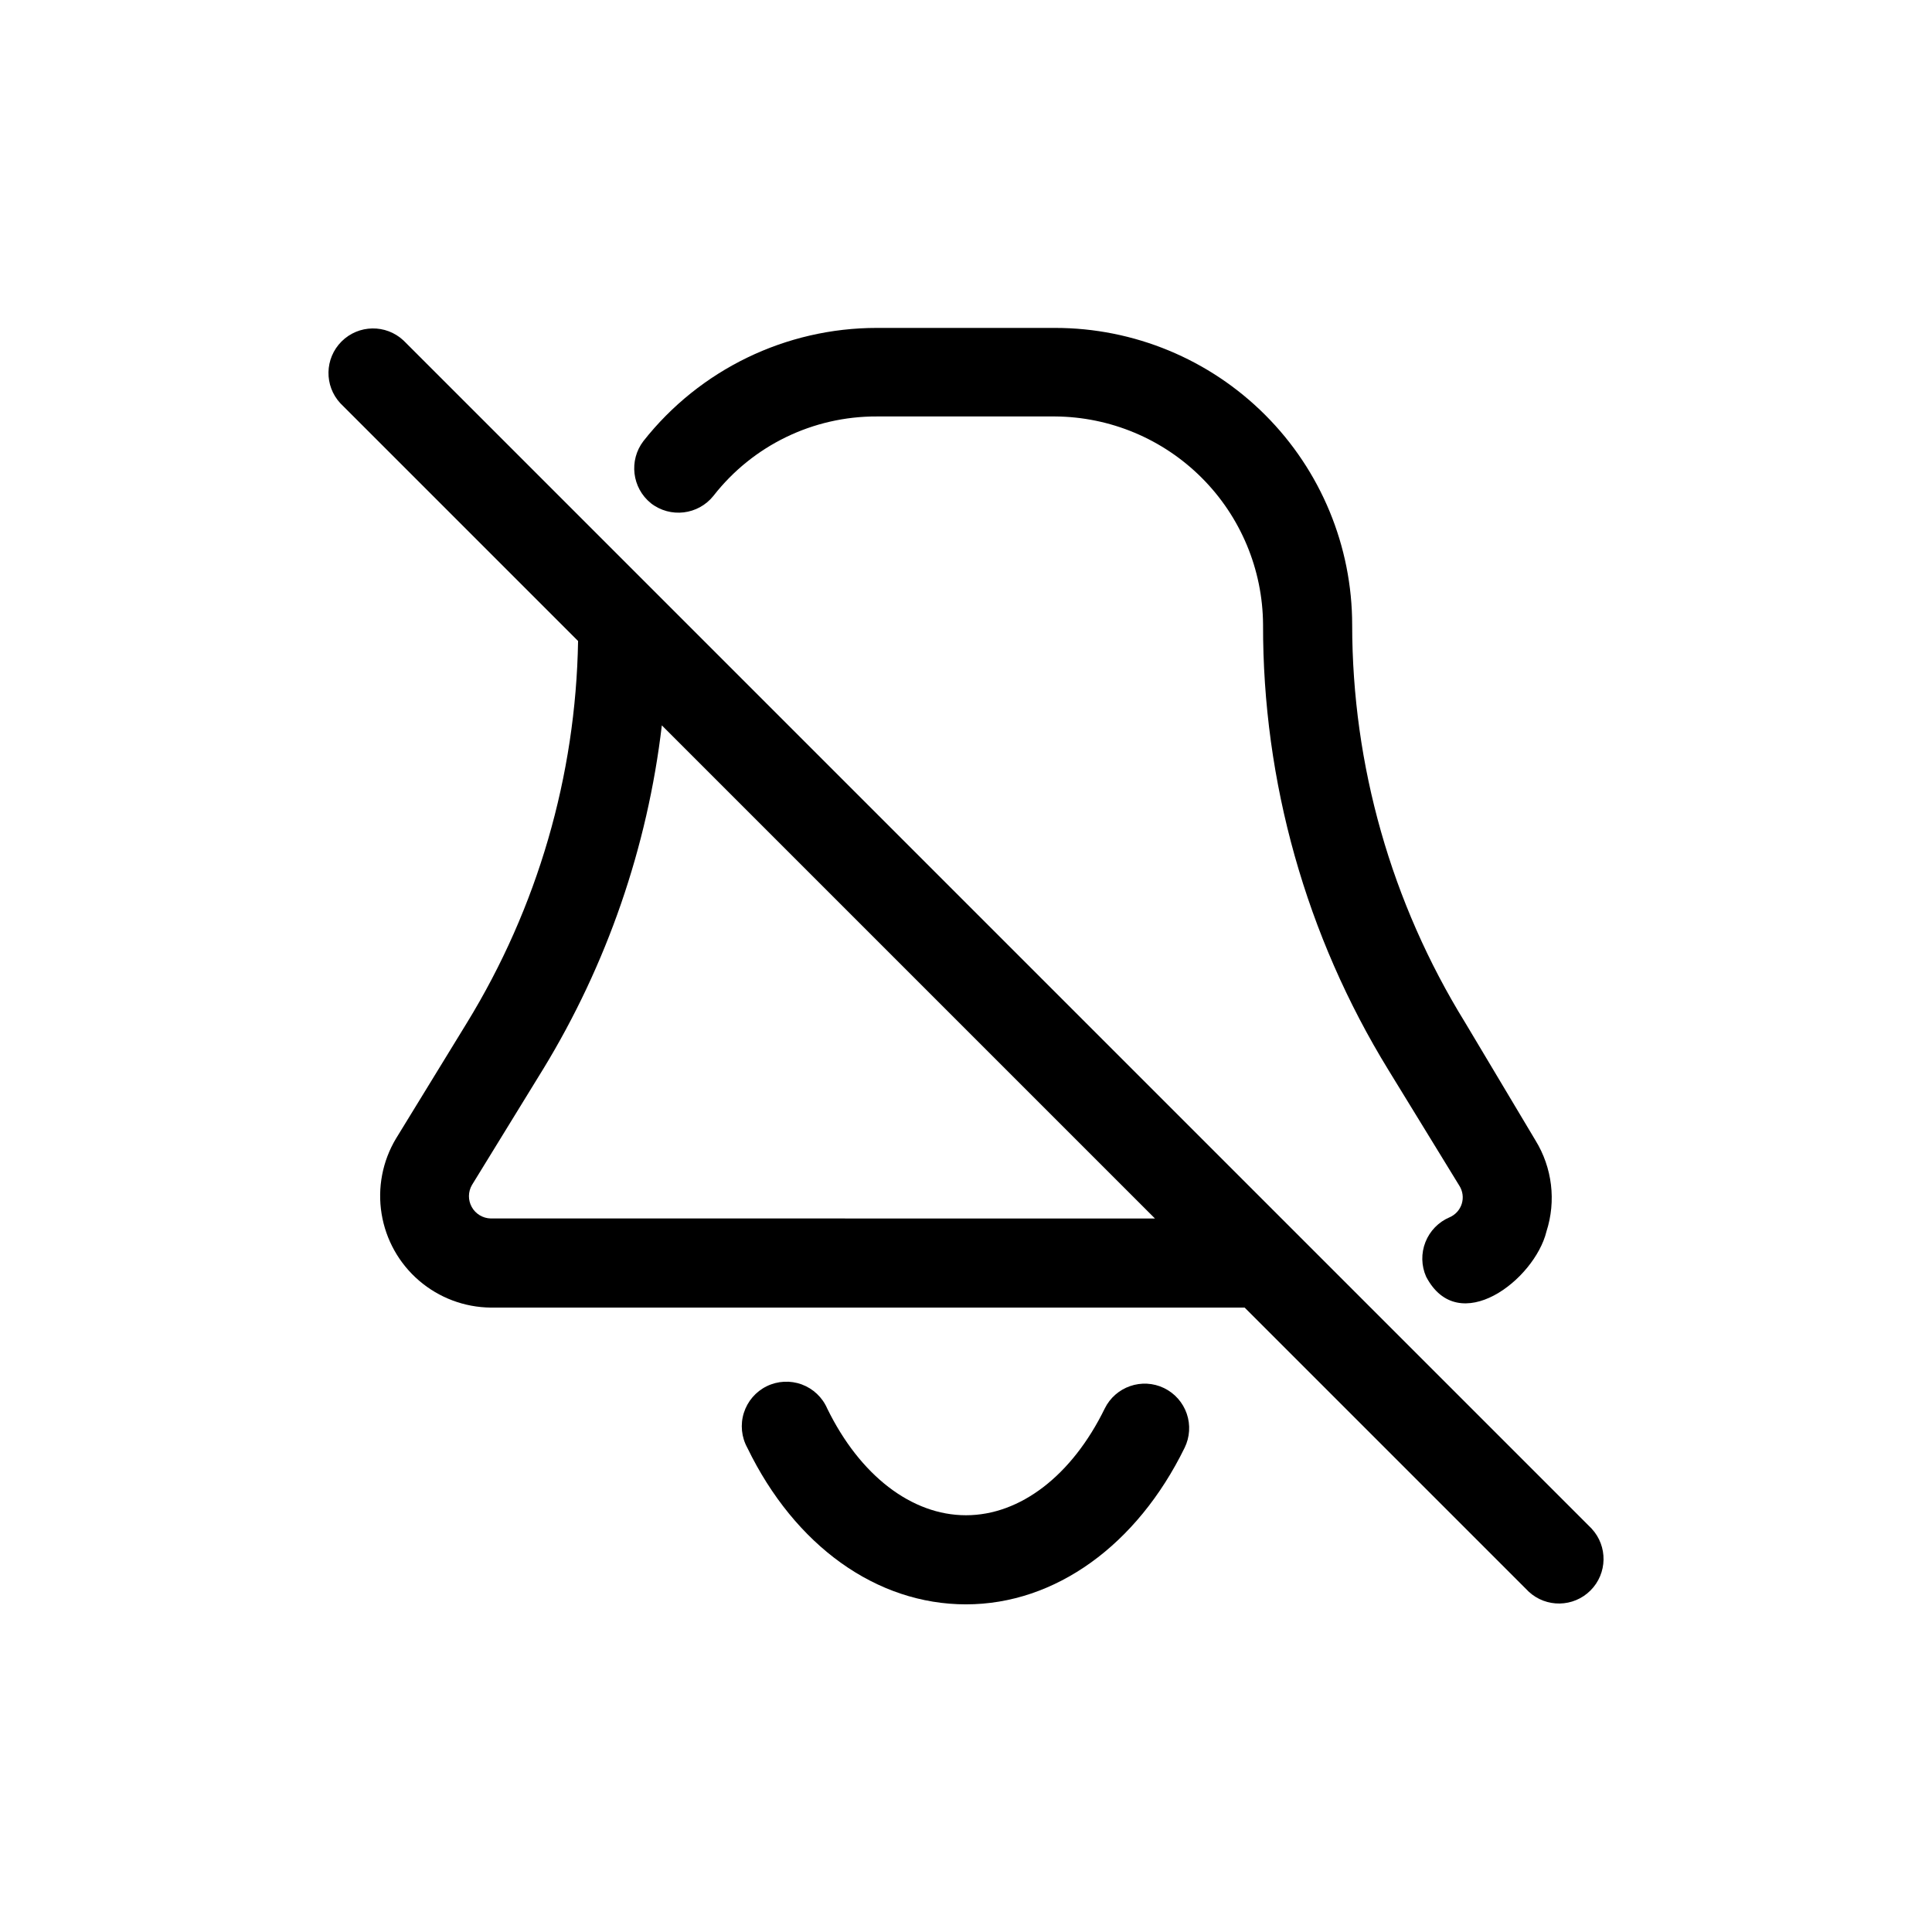 <?xml version="1.0" encoding="UTF-8"?>
<!-- Uploaded to: SVG Repo, www.svgrepo.com, Generator: SVG Repo Mixer Tools -->
<svg fill="#000000" width="800px" height="800px" version="1.1" viewBox="144 144 512 512" xmlns="http://www.w3.org/2000/svg">
 <g>
  <path d="m316.48 277.35c5.141 4.012 12.551 3.133 16.609-1.969 10.402-13.328 26.391-21.086 43.297-21.016h47.23c14.586 0.102 28.539 5.941 38.852 16.254 10.312 10.309 16.152 24.266 16.254 38.848-0.098 41.68 11.402 82.566 33.219 118.08l18.812 30.699h0.004c0.895 1.426 1.125 3.168 0.625 4.773-0.5 1.605-1.68 2.91-3.223 3.574-2.93 1.242-5.234 3.609-6.402 6.57-1.172 2.957-1.105 6.262 0.184 9.172 8.582 16.375 28.734 0.867 31.883-11.965h-0.004c2.617-8.094 1.551-16.926-2.91-24.168l-18.656-31.25c-19.539-31.66-29.898-68.125-29.914-105.33 0-20.879-8.293-40.902-23.059-55.664-14.762-14.766-34.785-23.059-55.664-23.059h-47.23c-24.133-0.012-46.938 11.039-61.875 29.992-3.902 5.113-3.031 12.406 1.969 16.453z"/>
  <path d="m452.5 511.86c-5.848-2.828-12.883-0.402-15.742 5.434-8.66 17.711-22.355 28.262-36.762 28.262s-28.102-10.547-36.762-28.262h-0.004c-1.277-2.969-3.719-5.281-6.75-6.402-3.031-1.117-6.391-0.945-9.293 0.477-2.902 1.426-5.09 3.977-6.062 7.059-0.969 3.082-0.633 6.43 0.93 9.258 12.594 25.977 34.242 41.484 57.938 41.484 23.695 0 45.344-15.742 57.938-41.484h0.004c1.383-2.82 1.586-6.07 0.57-9.039-1.02-2.969-3.18-5.41-6.004-6.785z"/>
  <path d="m565.79 549.09-314.88-314.88h-0.004c-4.652-4.336-11.902-4.207-16.398 0.289s-4.625 11.746-0.289 16.398l62.977 62.977c-0.594 35.746-10.758 70.676-29.441 101.16l-18.812 30.699h-0.004c-3.582 5.988-4.934 13.051-3.812 19.938 1.117 6.891 4.633 13.16 9.926 17.707s12.023 7.078 19 7.148h199.79l75.258 75.258h-0.004c4.652 4.332 11.902 4.207 16.398-0.293 4.5-4.496 4.625-11.746 0.293-16.398zm-291.74-82.184c-2.094-0.047-4.008-1.199-5.027-3.027-1.02-1.828-0.996-4.062 0.066-5.867l18.812-30.621h0.004c16.941-27.762 27.684-58.859 31.488-91.16l130.68 130.68z"/>
 </g>
</svg>